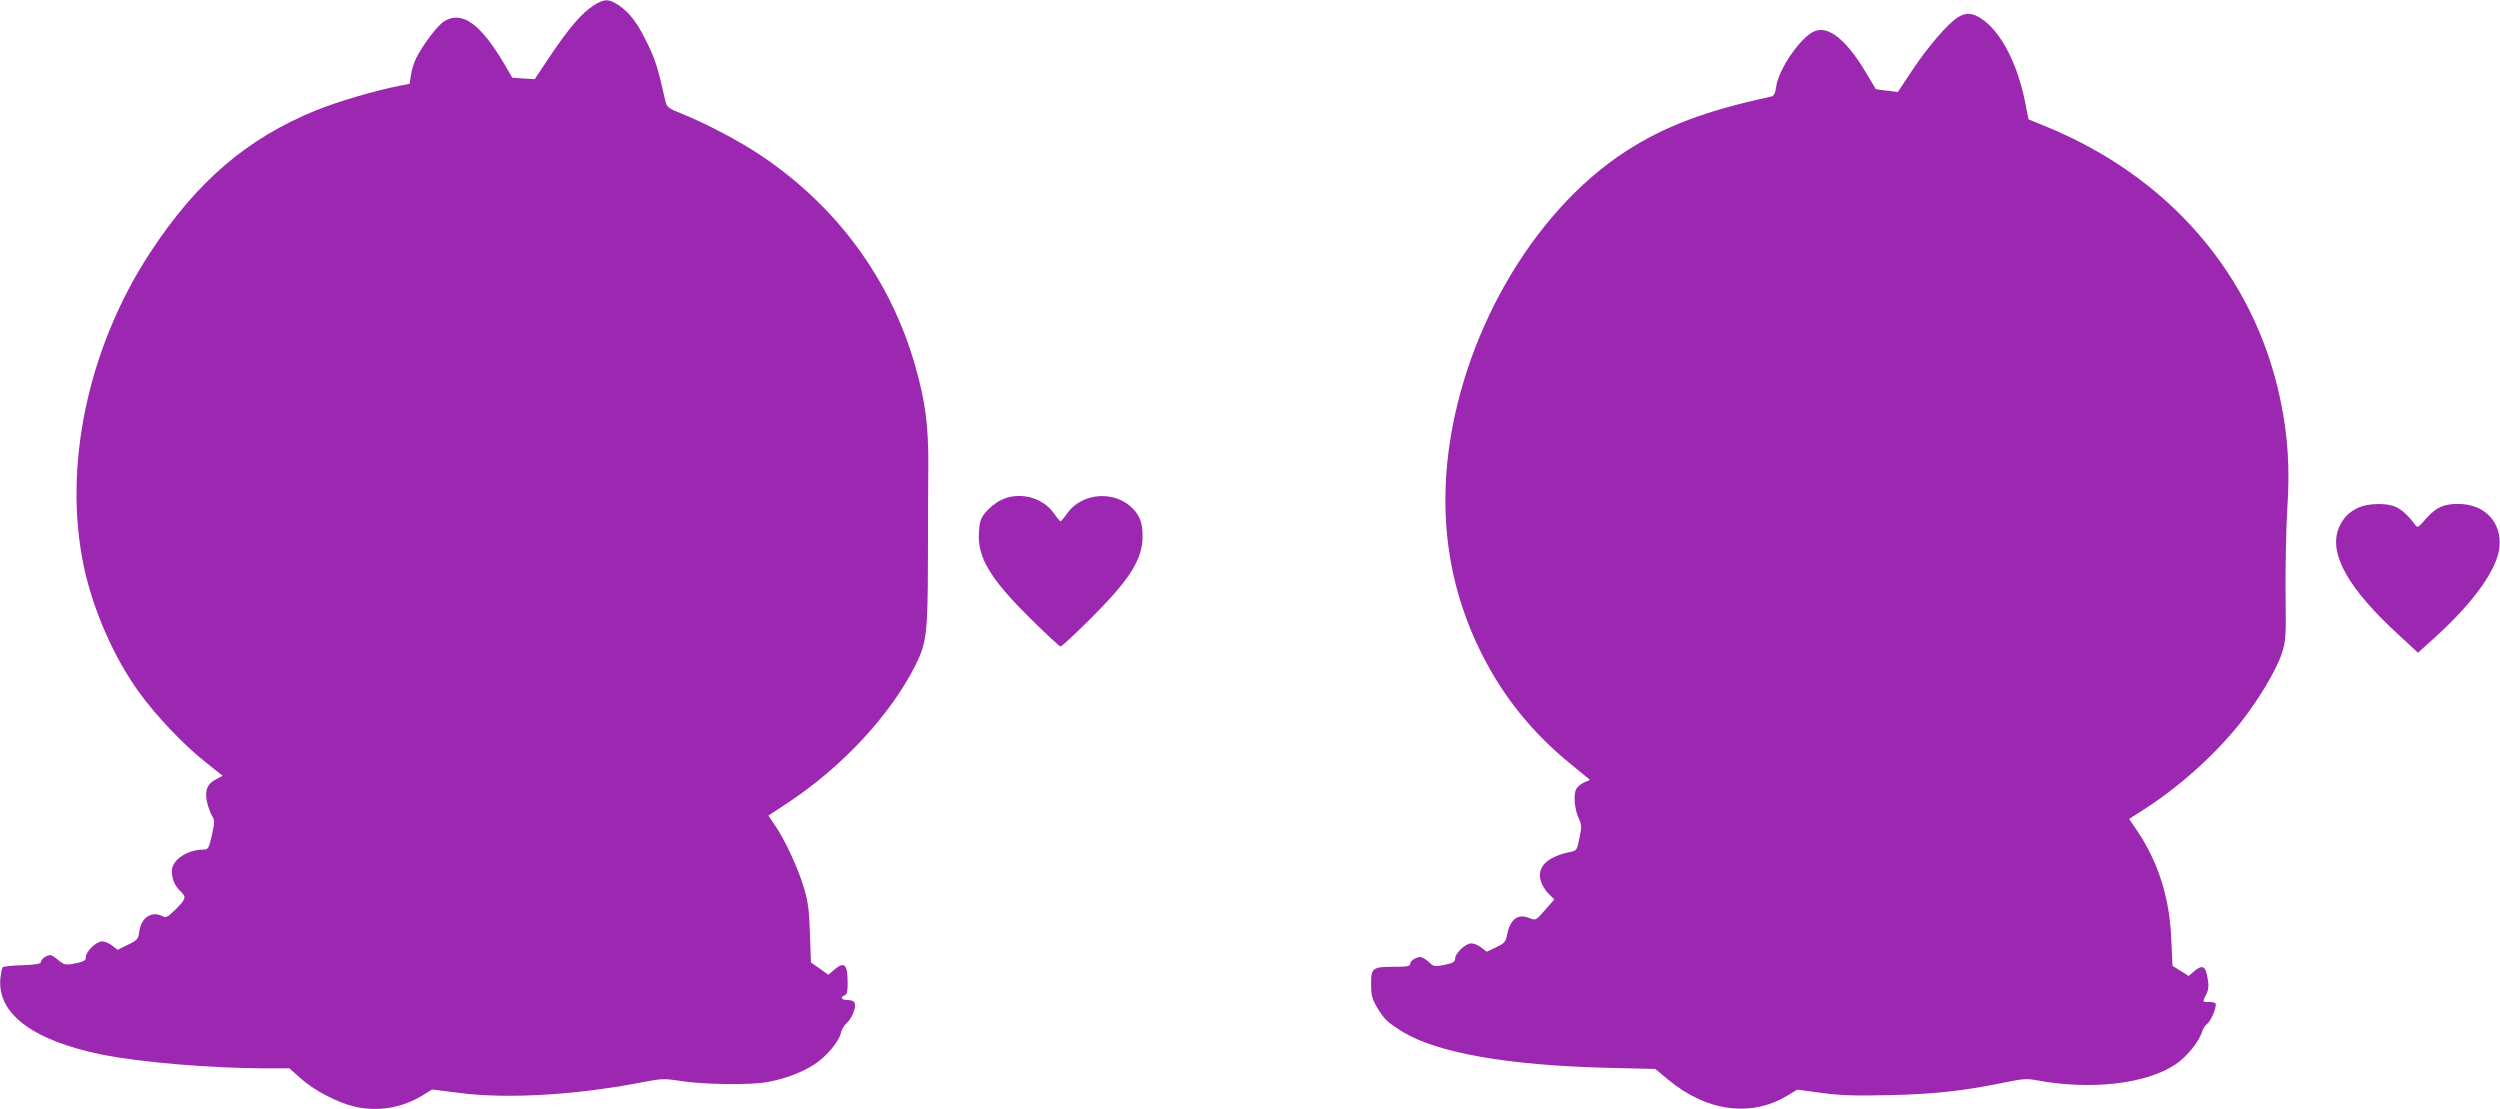 <?xml version="1.0" standalone="no"?>
<!DOCTYPE svg PUBLIC "-//W3C//DTD SVG 20010904//EN"
 "http://www.w3.org/TR/2001/REC-SVG-20010904/DTD/svg10.dtd">
<svg version="1.0" xmlns="http://www.w3.org/2000/svg"
 width="1280pt" height="568pt" viewBox="0 0 1280 568"
 preserveAspectRatio="xMidYMid meet">
<g transform="translate(0,568) scale(0.1,-0.1)"
fill="#9c27b0" stroke="none">
<path d="M3039 5652 c-60 -39 -125 -114 -221 -257 l-80 -120 -57 3 -58 4 -38
65 c-124 212 -219 280 -311 224 -34 -21 -107 -118 -143 -188 -12 -24 -24 -63
-27 -88 l-7 -44 -56 -11 c-121 -24 -315 -81 -423 -125 -354 -144 -611 -365
-849 -728 -321 -490 -449 -1102 -338 -1616 48 -218 151 -454 277 -630 85 -119
229 -272 344 -363 l88 -70 -32 -17 c-47 -23 -61 -58 -48 -118 6 -26 18 -58 26
-71 14 -21 13 -31 -1 -98 -16 -69 -19 -74 -44 -74 -82 0 -161 -53 -161 -109 0
-42 15 -78 46 -106 30 -28 26 -40 -34 -98 -34 -33 -43 -37 -60 -28 -55 29
-110 -7 -119 -79 -5 -38 -10 -44 -58 -67 l-53 -26 -27 21 c-15 12 -39 22 -52
22 -30 0 -83 -51 -83 -79 0 -20 -10 -25 -72 -37 -31 -5 -43 -2 -69 20 -17 14
-35 26 -40 26 -20 0 -49 -21 -49 -34 0 -11 -23 -15 -94 -18 -52 -1 -98 -6
-102 -10 -4 -4 -9 -30 -12 -57 -17 -181 166 -318 518 -390 197 -40 555 -70
838 -71 l124 0 56 -50 c70 -63 189 -125 278 -146 118 -27 242 -7 348 58 l49
30 133 -17 c248 -33 603 -12 943 54 99 19 110 20 205 5 116 -17 355 -20 436
-4 91 17 175 49 239 90 63 41 126 116 137 163 3 16 17 38 30 50 26 23 49 80
40 102 -3 9 -18 15 -36 15 -32 0 -41 14 -15 24 11 4 15 20 15 58 0 102 -15
118 -69 73 l-30 -26 -44 32 -45 31 -5 147 c-4 119 -9 163 -31 236 -30 101 -97
245 -148 319 l-34 50 100 66 c278 184 524 448 652 702 58 114 64 165 65 529 0
178 1 403 2 499 1 202 -16 329 -68 510 -127 442 -401 814 -789 1074 -107 72
-280 163 -401 212 -76 30 -80 34 -89 70 -35 157 -51 210 -90 289 -50 105 -91
159 -148 198 -52 34 -73 34 -129 -1z"/>
<path d="M10025 5592 c-51 -32 -150 -146 -231 -267 l-77 -116 -56 7 c-31 3
-56 7 -57 8 0 0 -24 40 -52 87 -99 166 -191 239 -262 209 -70 -29 -184 -194
-196 -284 -5 -36 -11 -47 -28 -51 -334 -72 -545 -152 -744 -281 -480 -312
-847 -953 -912 -1593 -34 -346 22 -665 170 -966 113 -228 261 -413 462 -577
l99 -81 -30 -13 c-16 -7 -35 -22 -41 -35 -15 -28 -8 -103 13 -149 15 -32 16
-43 4 -100 -13 -64 -13 -65 -52 -73 -116 -25 -167 -77 -146 -148 6 -20 24 -50
40 -65 l29 -29 -47 -54 c-47 -54 -48 -54 -79 -42 -61 26 -101 -5 -117 -91 -6
-30 -14 -39 -55 -58 l-48 -23 -28 22 c-14 11 -38 21 -51 21 -30 0 -83 -51 -83
-79 0 -16 -10 -22 -54 -31 -51 -10 -55 -10 -81 15 -16 14 -34 25 -42 25 -24 0
-53 -20 -53 -35 0 -12 -16 -15 -81 -15 -112 0 -119 -5 -119 -88 0 -56 5 -76
29 -117 35 -61 58 -83 136 -130 177 -106 534 -169 1035 -182 l255 -6 65 -54
c198 -165 427 -195 614 -81 l48 29 126 -17 c99 -13 172 -15 351 -11 228 5 378
22 596 67 76 16 105 18 147 10 279 -53 564 -21 716 80 59 39 122 118 137 169
4 14 16 32 27 40 20 17 50 90 41 103 -2 5 -17 8 -34 8 -34 0 -33 -2 -13 39 12
24 14 43 7 83 -10 62 -27 71 -69 35 l-28 -24 -41 26 -42 26 -6 135 c-8 212
-67 397 -175 557 l-41 60 87 56 c177 114 362 282 489 444 92 118 180 267 206
348 21 66 22 85 19 315 -1 135 3 327 9 426 14 209 3 375 -36 560 -134 635
-569 1140 -1204 1398 l-85 35 -18 91 c-40 197 -123 356 -221 423 -47 32 -80
34 -122 9z"/>
<path d="M5120 3117 c-24 -12 -57 -40 -74 -60 -25 -31 -31 -49 -34 -103 -8
-127 57 -237 264 -441 79 -79 149 -143 154 -143 6 0 75 64 154 143 200 199
266 303 266 421 0 66 -12 101 -48 140 -90 96 -260 86 -337 -21 -16 -23 -32
-42 -35 -42 -3 0 -19 19 -35 42 -60 84 -183 113 -275 64z"/>
<path d="M12075 3081 c-48 -22 -79 -54 -100 -103 -54 -131 46 -311 310 -552
l95 -88 92 83 c195 178 311 341 325 455 14 129 -74 223 -210 224 -76 0 -114
-17 -166 -76 -41 -47 -43 -48 -57 -29 -31 43 -70 79 -101 91 -46 20 -140 17
-188 -5z"/>
</g>
</svg>
